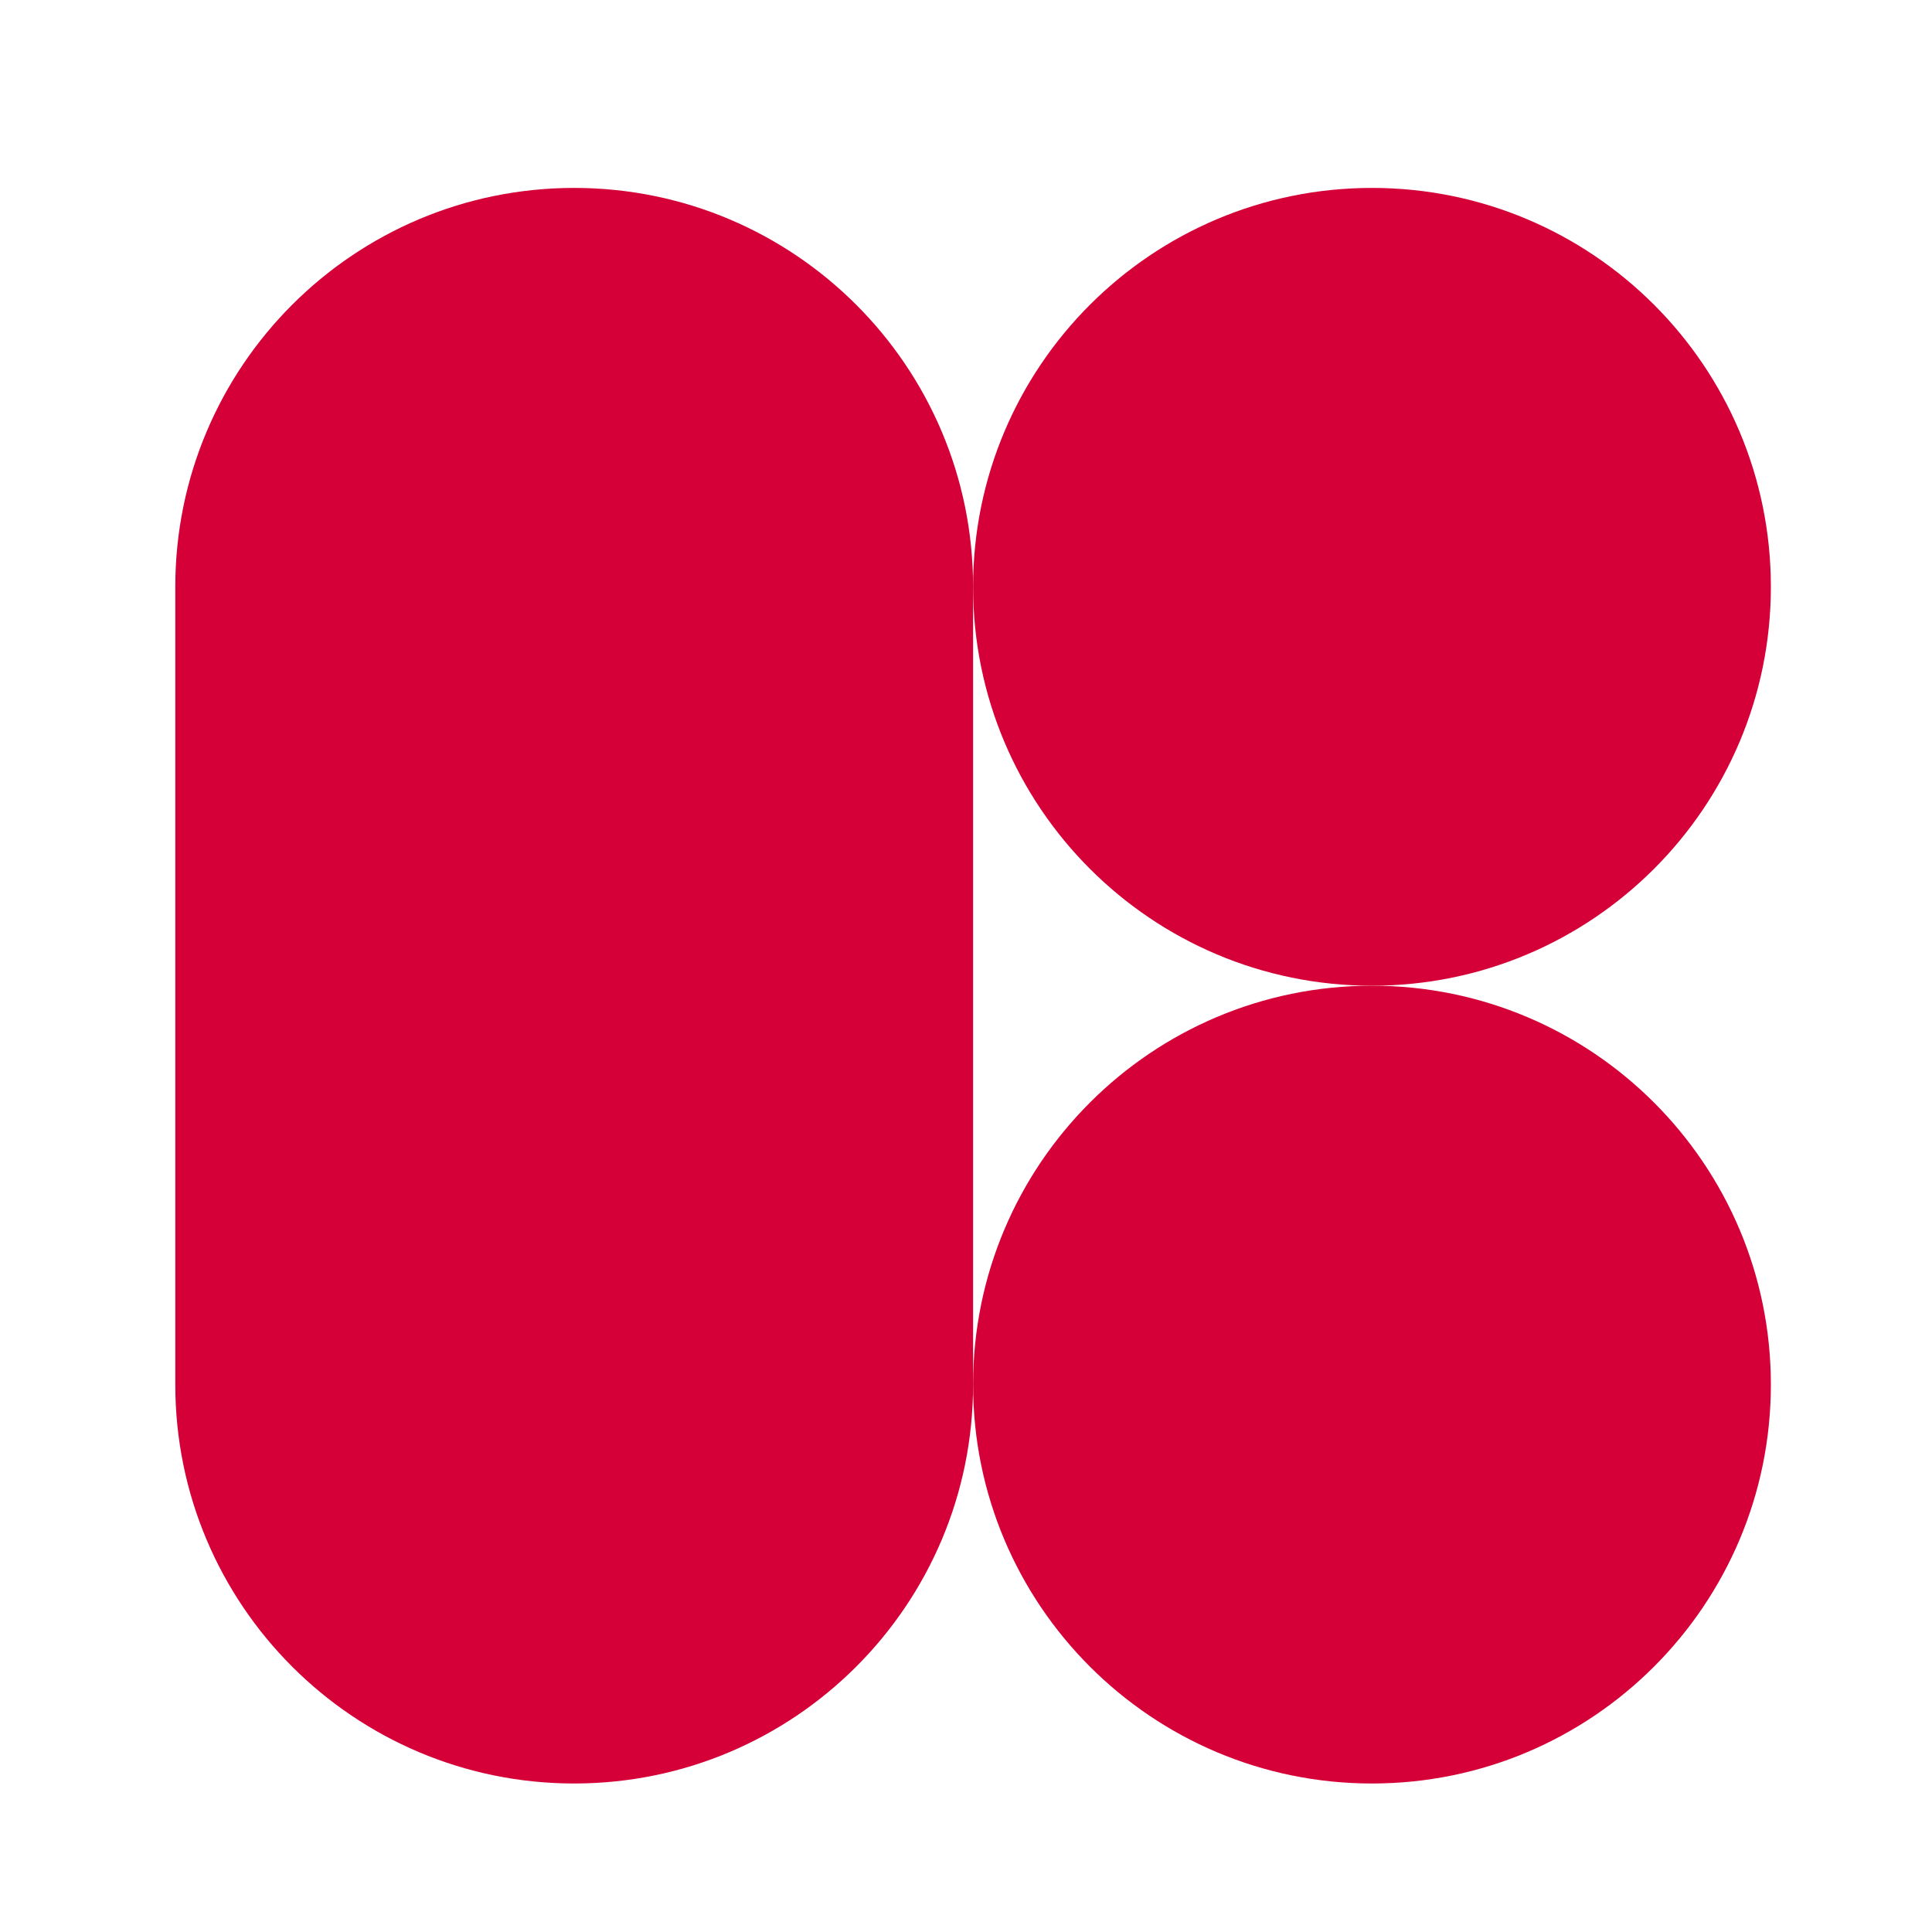 <?xml version="1.0" encoding="UTF-8"?>
<svg id="logosandtypes_com" data-name="logosandtypes com" xmlns="http://www.w3.org/2000/svg" viewBox="0 0 150 150">
  <defs>
    <style>
      .cls-1 {
        fill: #d50037;
      }

      .cls-2 {
        fill: none;
      }
    </style>
  </defs>
  <g id="Layer_3" data-name="Layer 3">
    <g id="Layer_3-2" data-name="Layer 3-2">
      <g id="Layer_2" data-name="Layer 2">
        <path id="Layer_3-3" data-name="Layer 3-3" class="cls-2" d="M0,0H150V150H0V0Z"/>
      </g>
    </g>
  </g>
  <path class="cls-1" d="M137.49,107.5c0,17.1-13.87,30.97-30.97,30.97s-30.97-13.87-30.97-30.97,13.87-30.97,30.97-30.97,30.97,13.87,30.97,30.97"/>
  <path class="cls-1" d="M137.49,45.56c0,17.1-13.87,30.97-30.97,30.97s-30.97-13.87-30.97-30.97,13.87-30.97,30.97-30.97c17.1,0,30.97,13.86,30.97,30.97"/>
  <path class="cls-1" d="M75.55,45.56c0-17.1-13.87-30.97-30.97-30.97S13.61,28.46,13.61,45.56v61.94c0,17.1,13.87,30.97,30.97,30.97s30.97-13.87,30.97-30.97V45.56Z"/>
</svg>